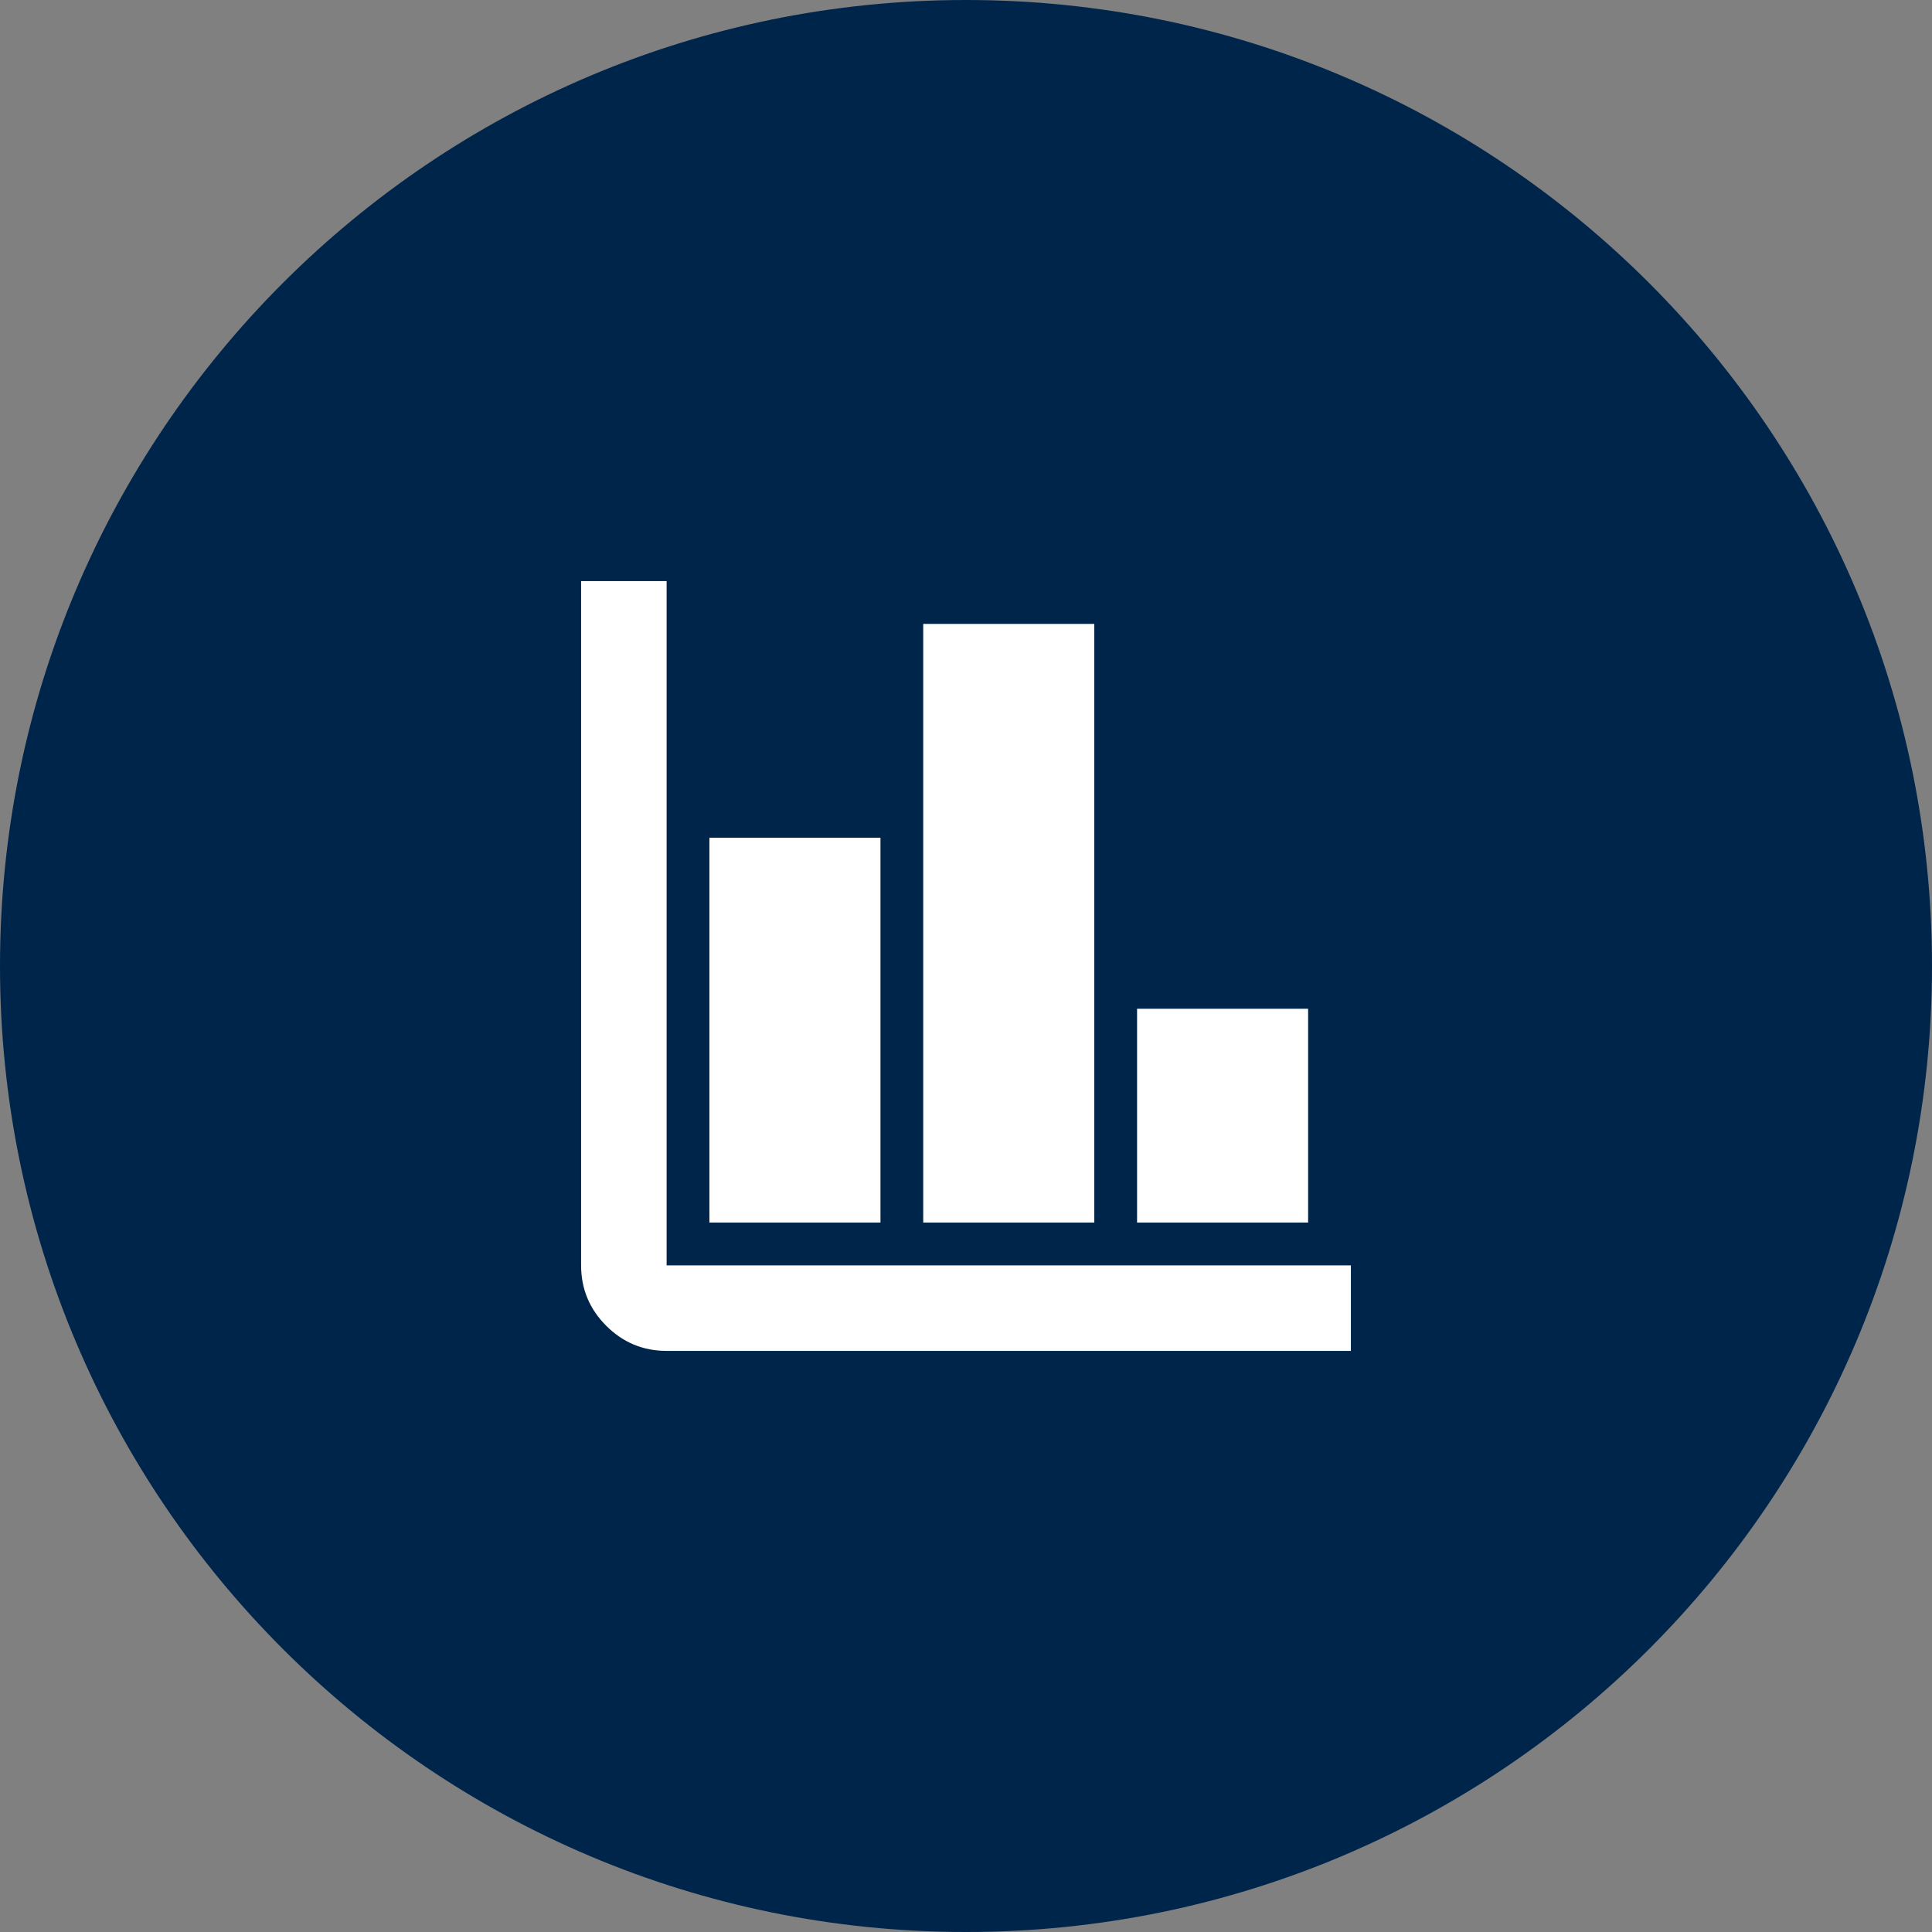 <svg width="64" height="64" viewBox="0 0 64 64" fill="none" xmlns="http://www.w3.org/2000/svg">
<rect x="0" y="0" width="64" height="64" fill="#808080" stroke="none"/>
<g clip-path="url(#clip0_1728_6841)">
<path d="M64 32C64 14.327 49.673 0 32 0C14.327 0 0 14.327 0 32C0 49.673 14.327 64 32 64C49.673 64 64 49.673 64 32Z" fill="#00254B"/>
<mask id="mask0_1728_6841" style="mask-type:alpha" maskUnits="userSpaceOnUse" x="15" y="15" width="34" height="34">
<path d="M49 15H15V49H49V15Z" fill="#D9D9D9"/>
</mask>
<g mask="url(#mask0_1728_6841)">
<path d="M22.083 44.75C21.304 44.75 20.637 44.473 20.082 43.918C19.527 43.363 19.25 42.696 19.25 41.917V19.25H22.083V41.917H44.75V44.75H22.083ZM23.5 40.5V27.75H29.167V40.5H23.5ZM30.583 40.5V20.667H36.25V40.5H30.583ZM37.667 40.5V33.417H43.333V40.5H37.667Z" fill="white"/>
</g>
</g>
<defs>
<clipPath id="clip0_1728_6841">
<rect width="64" height="64" fill="white"/>
</clipPath>
</defs>
</svg>
